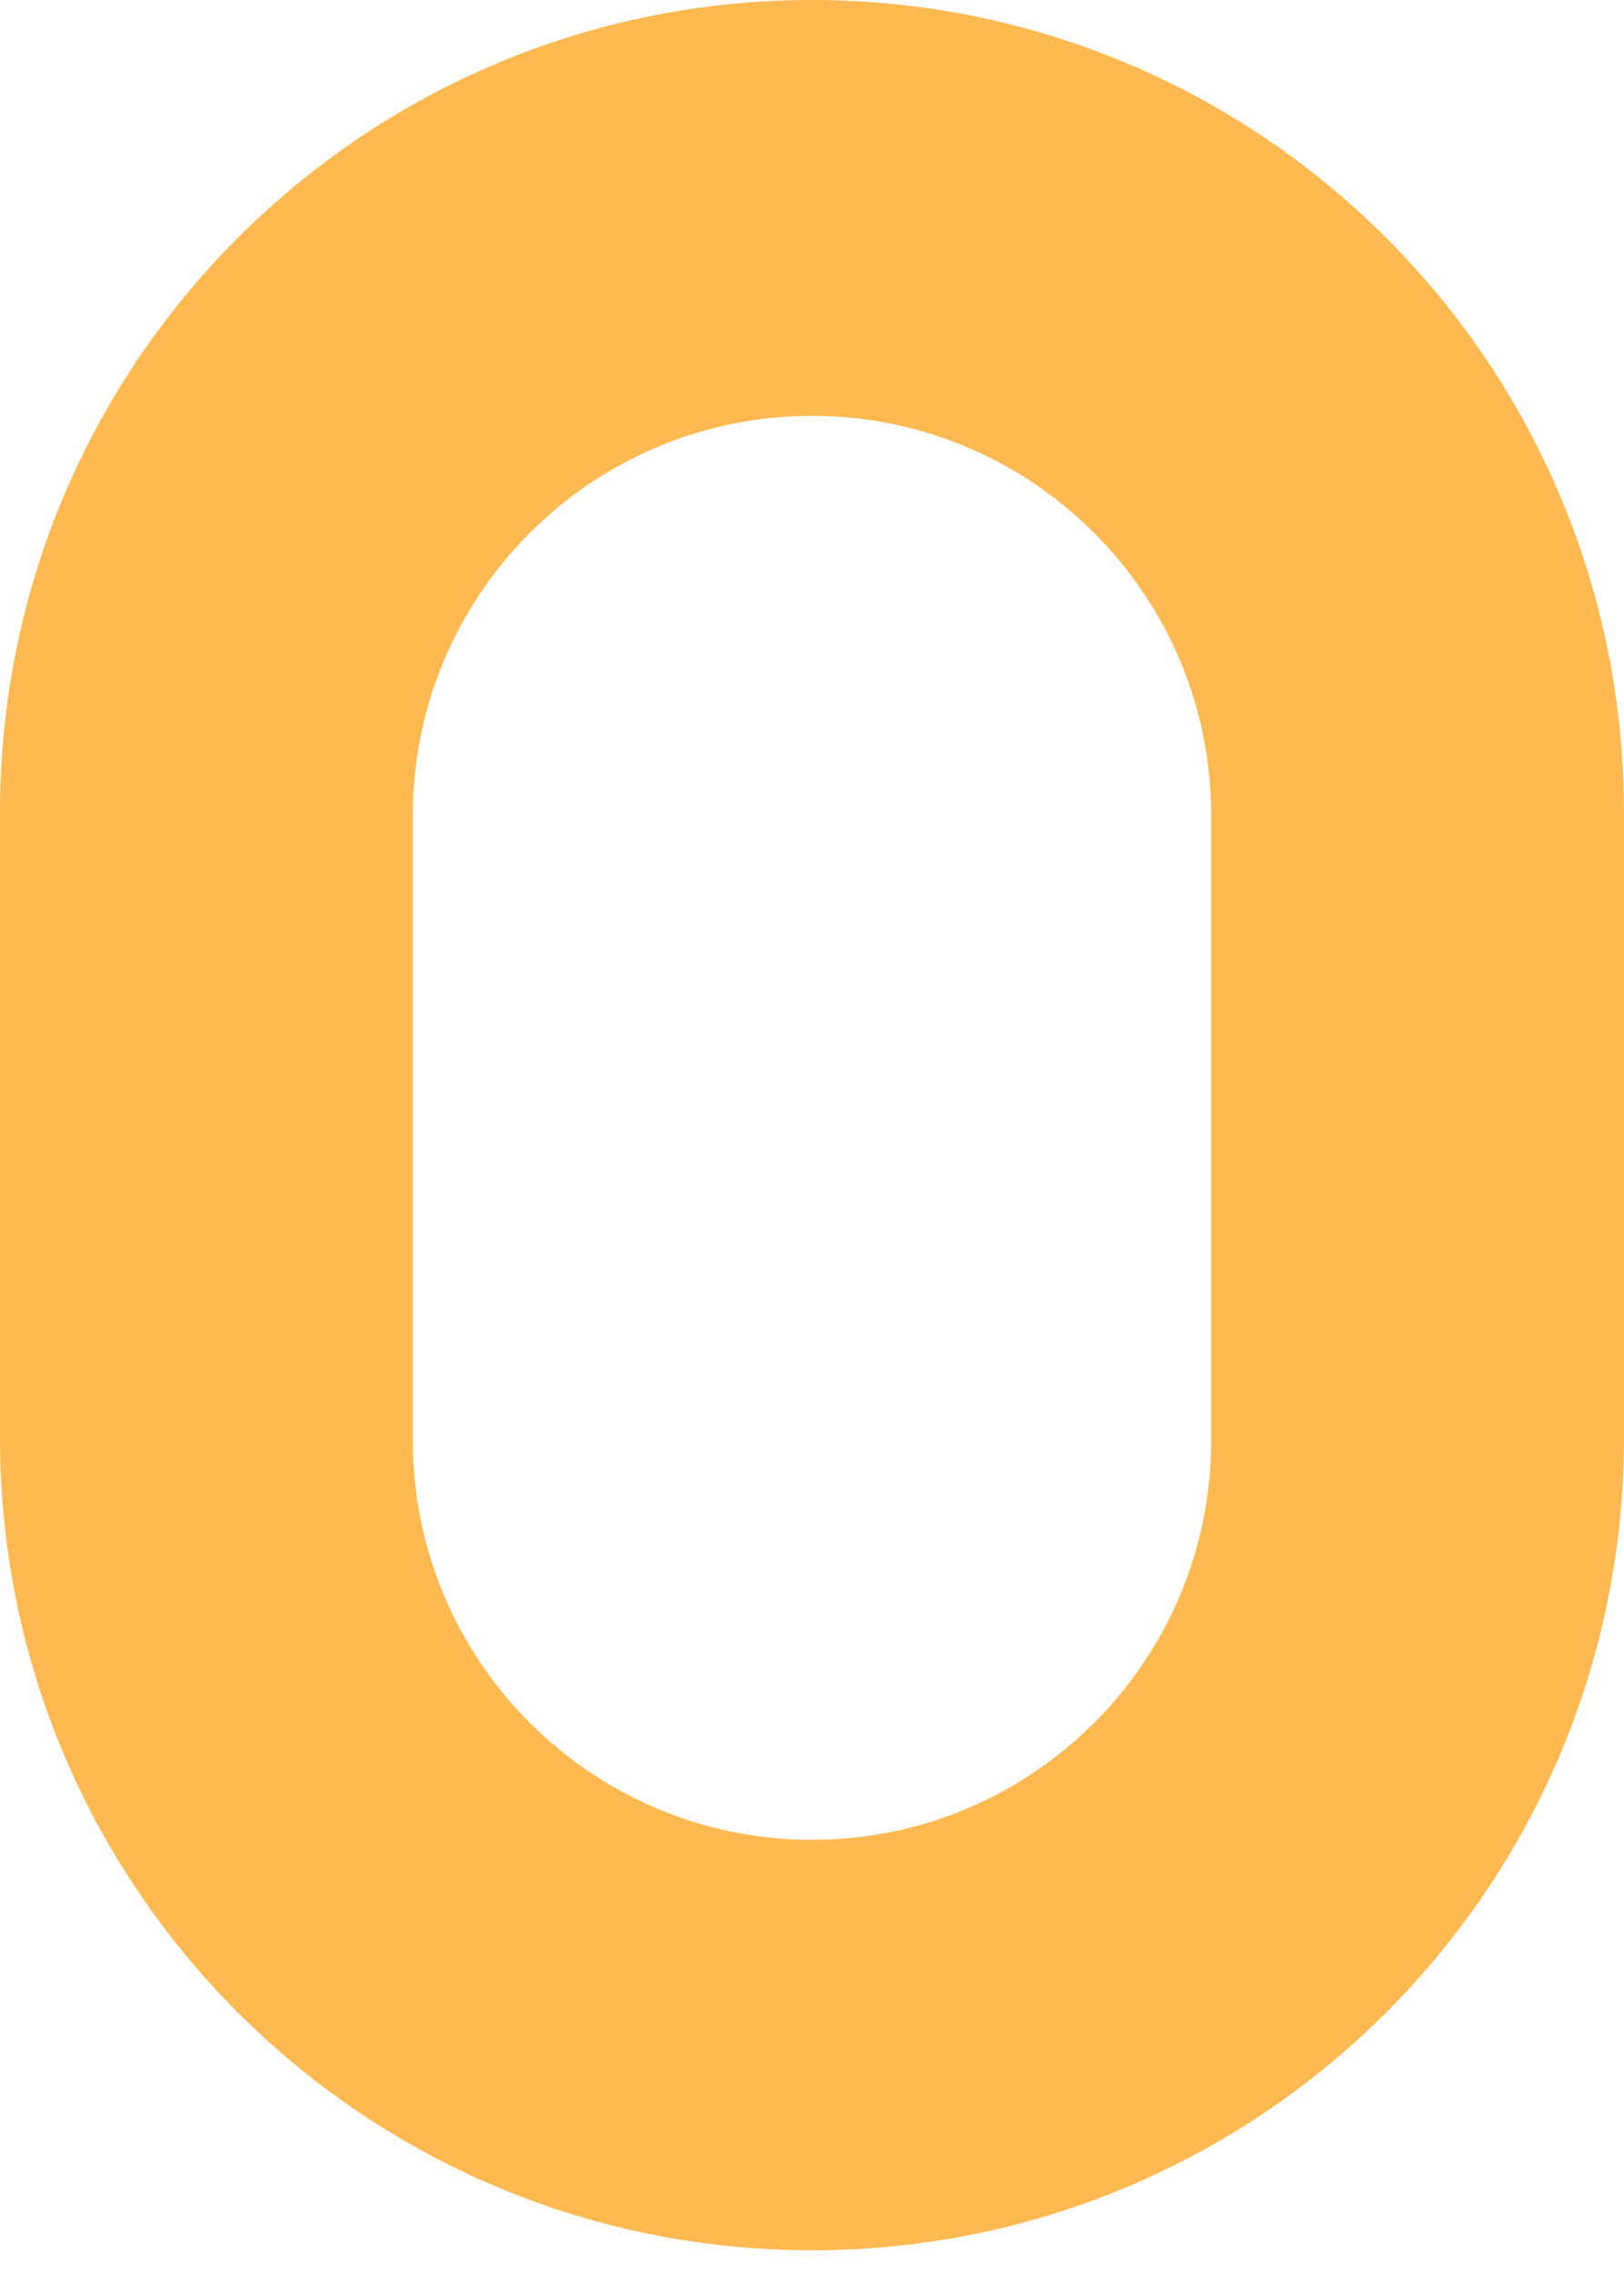 <svg width="10" height="14" viewBox="0 0 10 14" fill="none" xmlns="http://www.w3.org/2000/svg">
<path d="M5 13.848C2.237 13.848 0 11.611 0 8.848V5C0 2.237 2.237 0 5 0C7.763 0 10 2.237 10 5V8.848C10 11.611 7.763 13.848 5 13.848ZM5 2.559C3.644 2.559 2.542 3.661 2.542 5.017V8.865C2.542 10.221 3.644 11.322 5 11.322C6.356 11.322 7.458 10.221 7.458 8.865V5.017C7.458 3.661 6.356 2.559 5 2.559Z" fill="#FEB951"/>
</svg>
